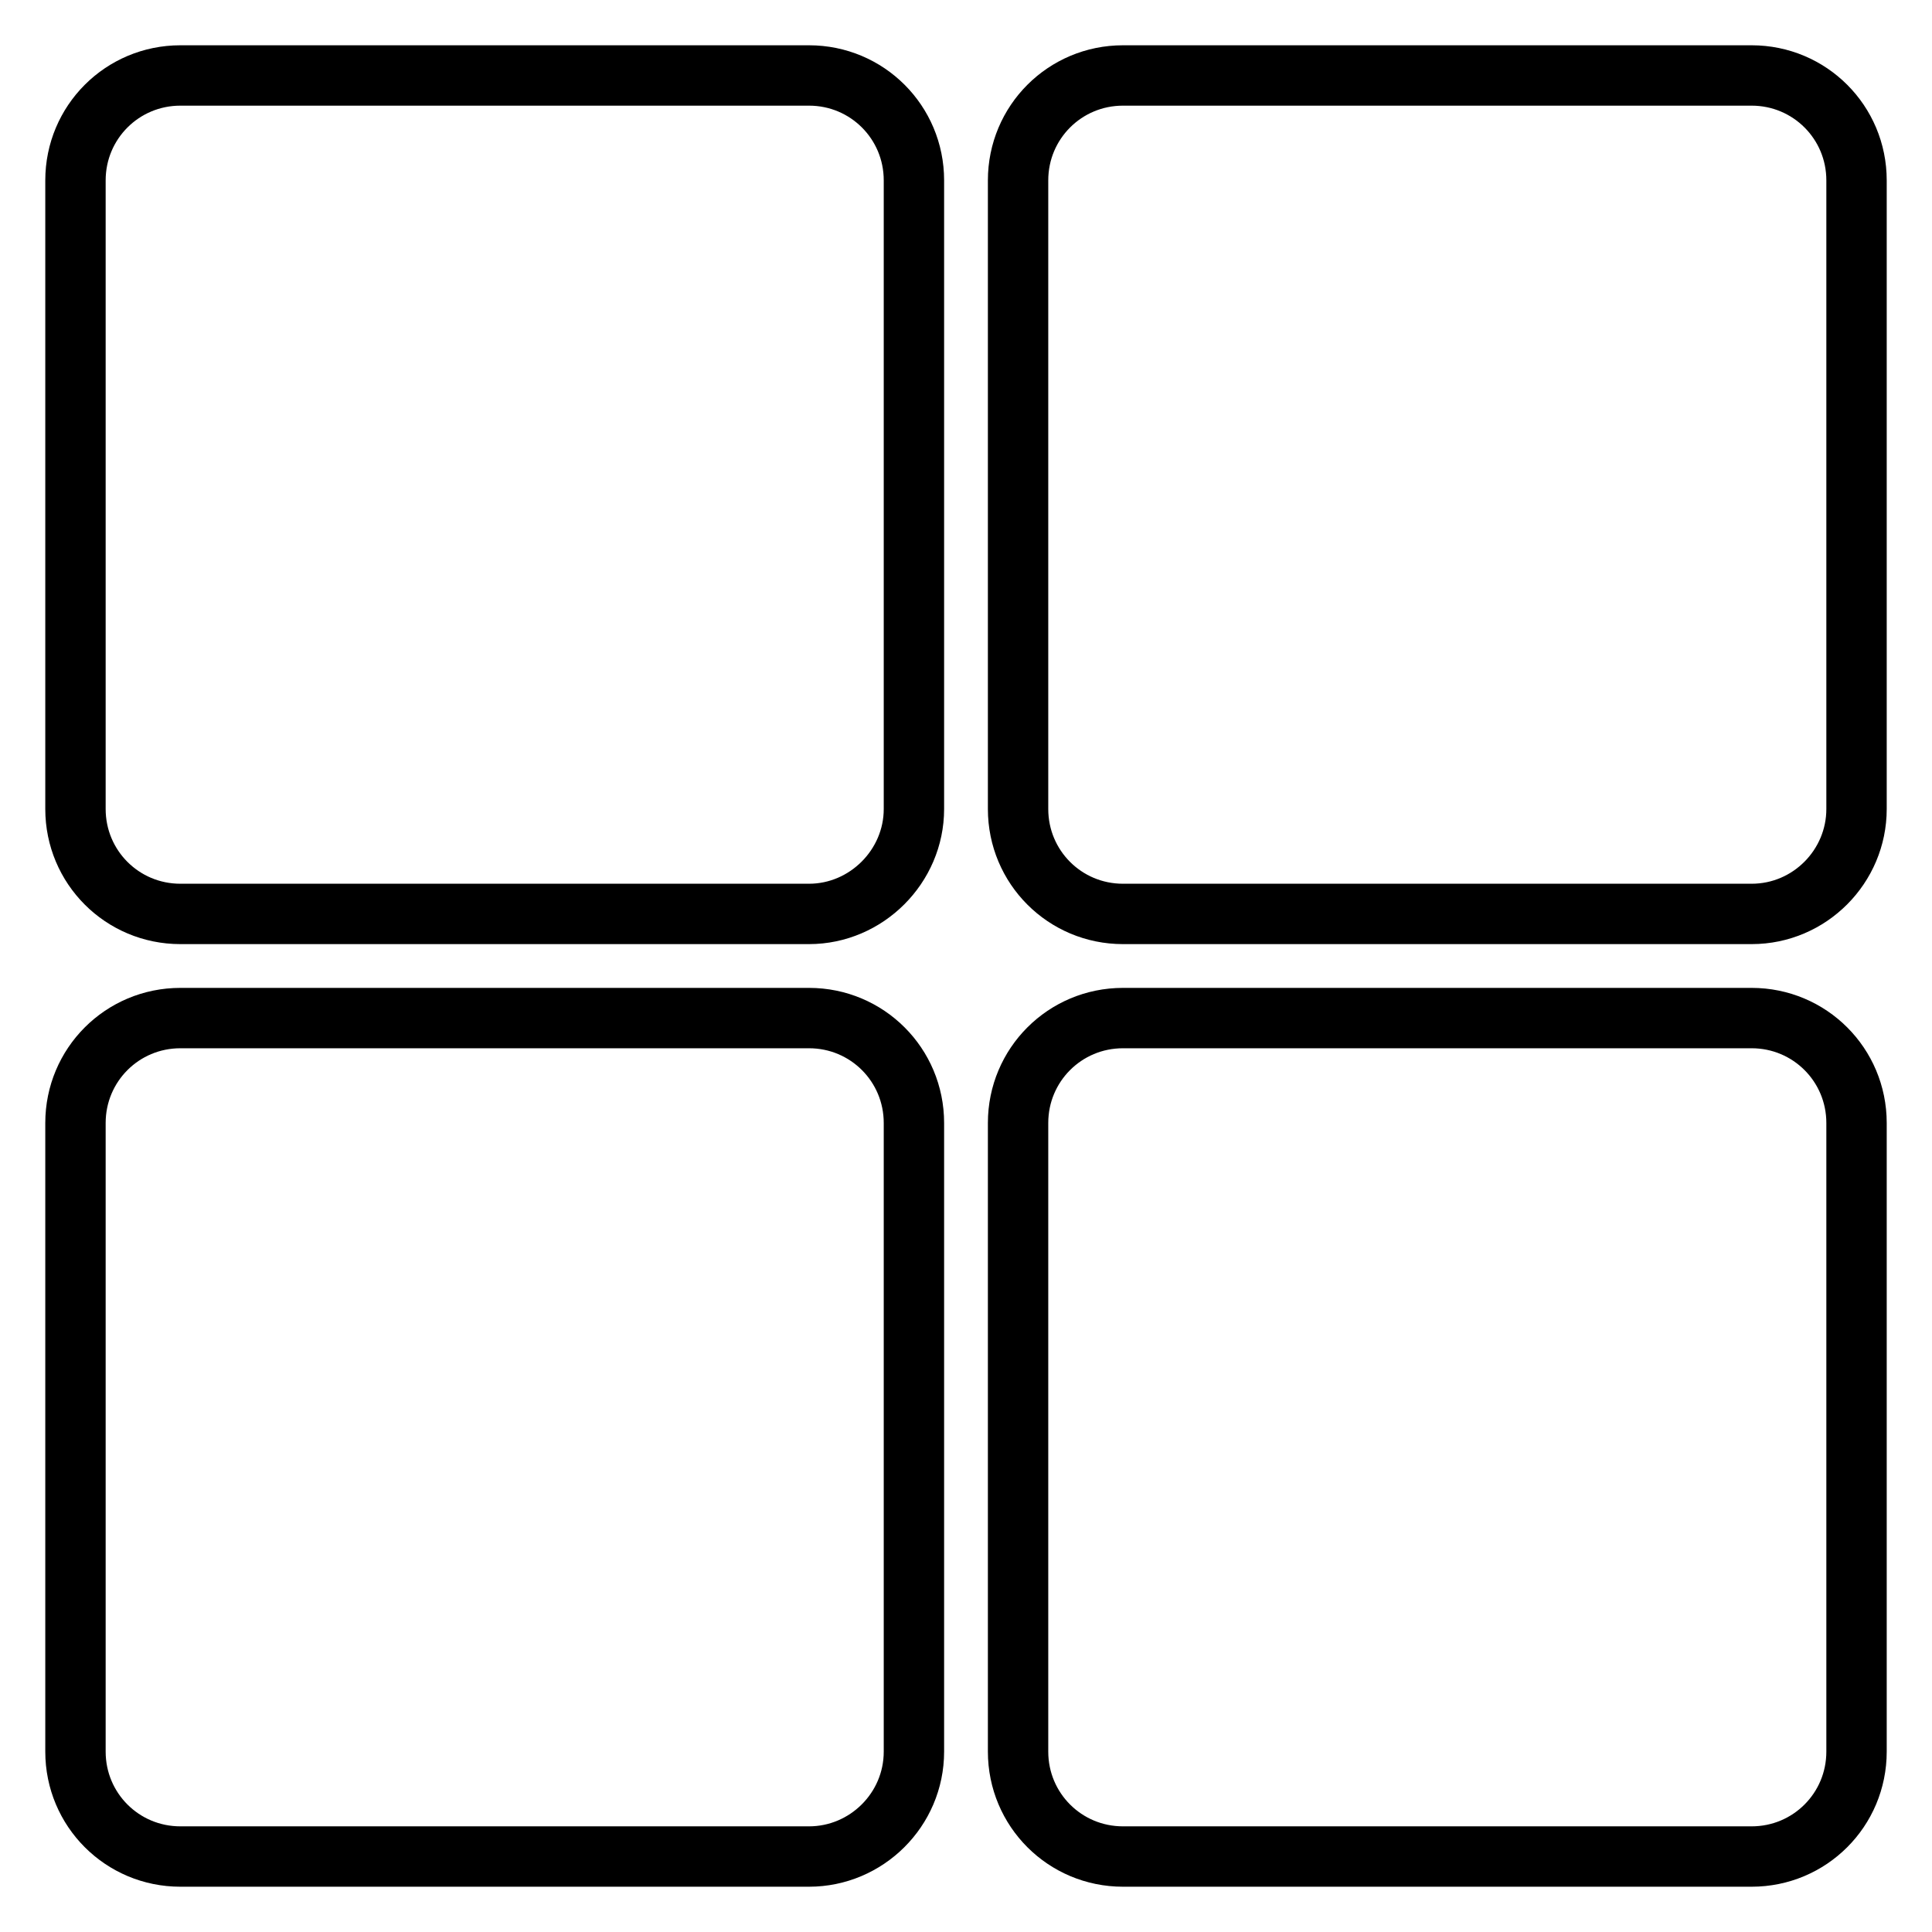 <?xml version="1.0" encoding="utf-8"?>
<!-- Svg Vector Icons : http://www.onlinewebfonts.com/icon -->
<!DOCTYPE svg PUBLIC "-//W3C//DTD SVG 1.1//EN" "http://www.w3.org/Graphics/SVG/1.1/DTD/svg11.dtd">
<svg version="1.1" xmlns="http://www.w3.org/2000/svg" xmlns:xlink="http://www.w3.org/1999/xlink" x="0px" y="0px" viewBox="0 0 256 256" enable-background="new 0 0 256 256" xml:space="preserve">
<g> <path stroke-width="8" fill-opacity="0" stroke="#000000"  d="M232.1,246h-83.3c-7.7,0-13.9-6.2-13.9-13.9v-83.3c0-7.7,6.2-13.9,13.9-13.9h83.3c7.7,0,13.9,6.2,13.9,13.9 l0,0v83.3C246,239.8,239.8,246,232.1,246L232.1,246L232.1,246z M232.1,121.1h-83.3c-7.7,0-13.9-6.2-13.9-13.9V23.9 c0-7.7,6.2-13.9,13.9-13.9h83.3c7.7,0,13.9,6.2,13.9,13.9l0,0v83.3C246,114.8,239.8,121.1,232.1,121.1L232.1,121.1z M107.2,246 H23.9c-7.7,0-13.9-6.2-13.9-13.9v-83.3c0-7.7,6.2-13.9,13.9-13.9h83.3c7.7,0,13.9,6.2,13.9,13.9v83.3 C121.1,239.8,114.8,246,107.2,246L107.2,246L107.2,246z M107.2,121.1H23.9c-7.7,0-13.9-6.2-13.9-13.9V23.9C10,16.2,16.2,10,23.9,10 h83.3c7.7,0,13.9,6.2,13.9,13.9v83.3C121.1,114.8,114.8,121.1,107.2,121.1z"/></g>
</svg>